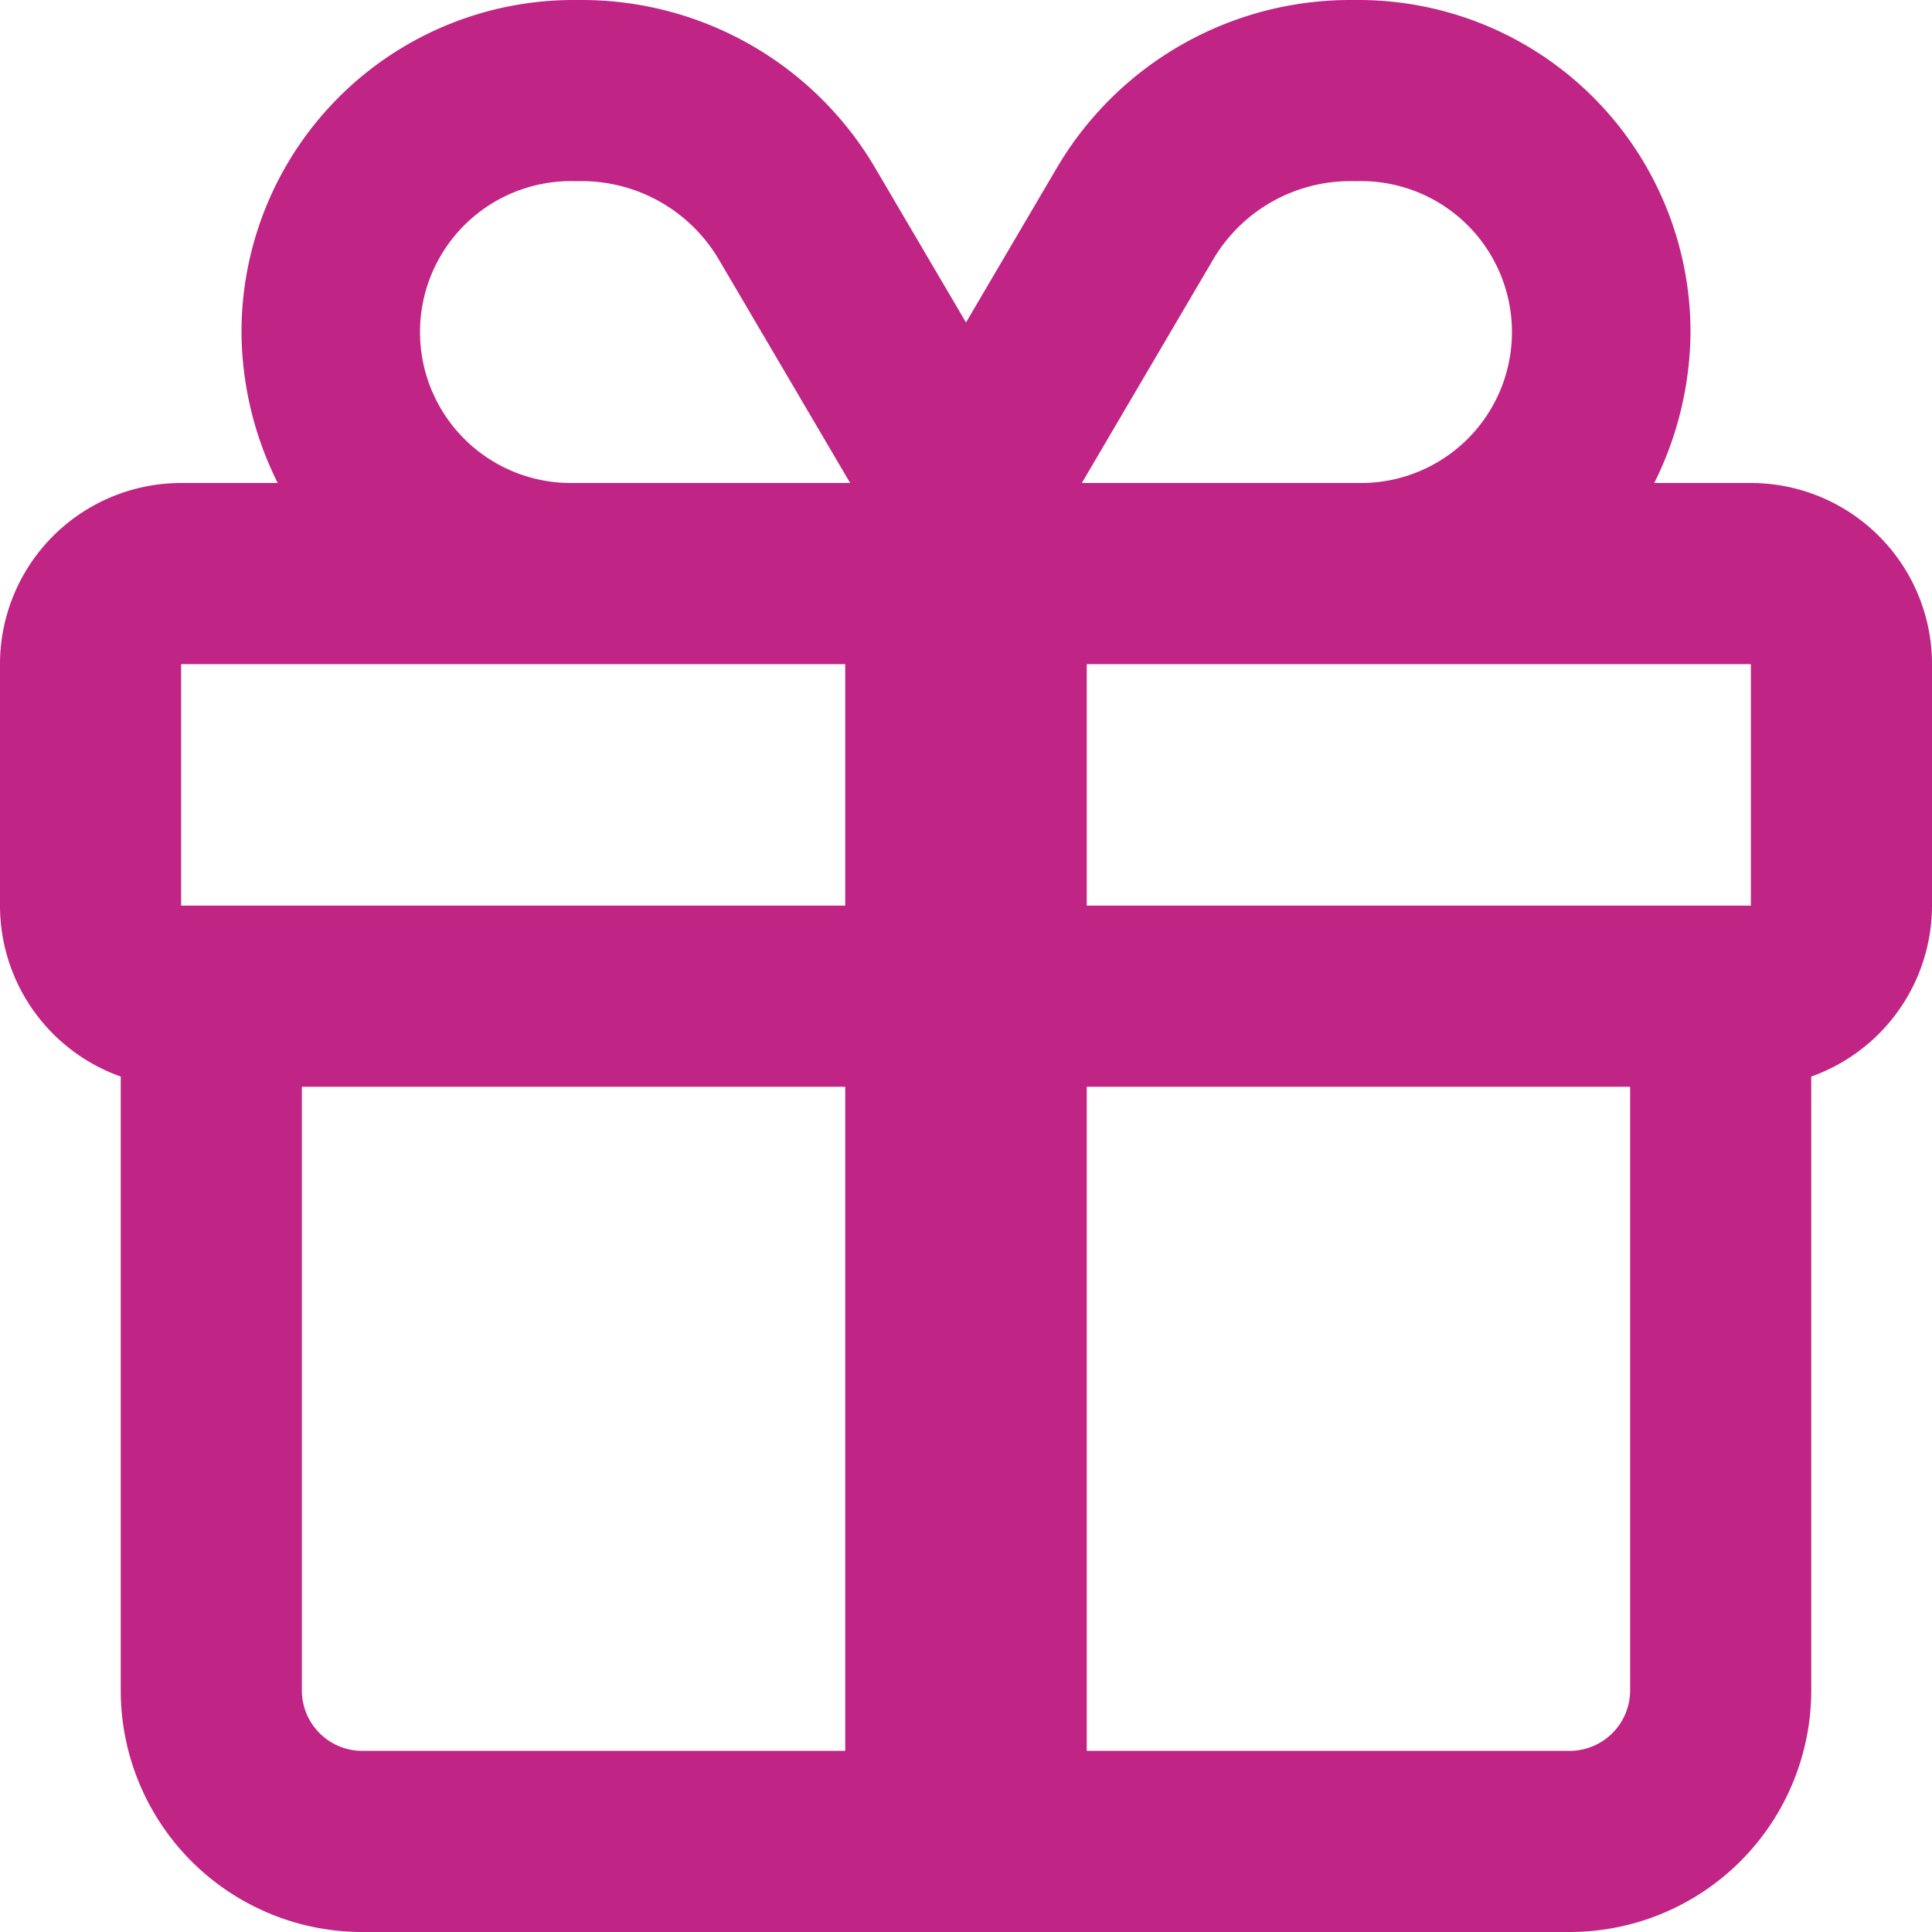 <svg data-name="Group 987" xmlns="http://www.w3.org/2000/svg" width="44" height="44" viewBox="0 0 44 44"><defs><clipPath id="a"><path data-name="Rectangle 1031" fill="#c02485" d="M0 0h44v44H0z"/></clipPath></defs><g data-name="Group 986" clip-path="url(#a)"><path data-name="Path 1792" d="M22 7.344l2.071-3.524A7.752 7.752 0 0130.748 0h.189A7.563 7.563 0 0138.5 7.562 7.818 7.818 0 0137.675 11h2.2A4.126 4.126 0 0144 15.125v5.5a4.136 4.136 0 01-2.75 3.893V38.5a5.505 5.505 0 01-5.5 5.5H8.25a5.5 5.5 0 01-5.5-5.5V24.518A4.131 4.131 0 010 20.625v-5.5A4.126 4.126 0 014.125 11h2.2A7.771 7.771 0 015.5 7.562 7.563 7.563 0 0113.063 0h.189a7.752 7.752 0 016.677 3.82zm2.75 13.281h15.125v-5.5H24.75zm-5.5-5.5H4.125v5.5H19.25zm0 9.625H6.875V38.5a1.377 1.377 0 001.375 1.375h11zm5.5 15.125h11a1.379 1.379 0 001.375-1.375V24.75H24.75zM30.937 11a3.438 3.438 0 100-6.875h-.189a3.626 3.626 0 00-3.12 1.786L24.638 11zm-11.575 0l-2.991-5.089a3.626 3.626 0 00-3.12-1.786h-.189a3.438 3.438 0 100 6.875z" fill="#c02485"/></g></svg>